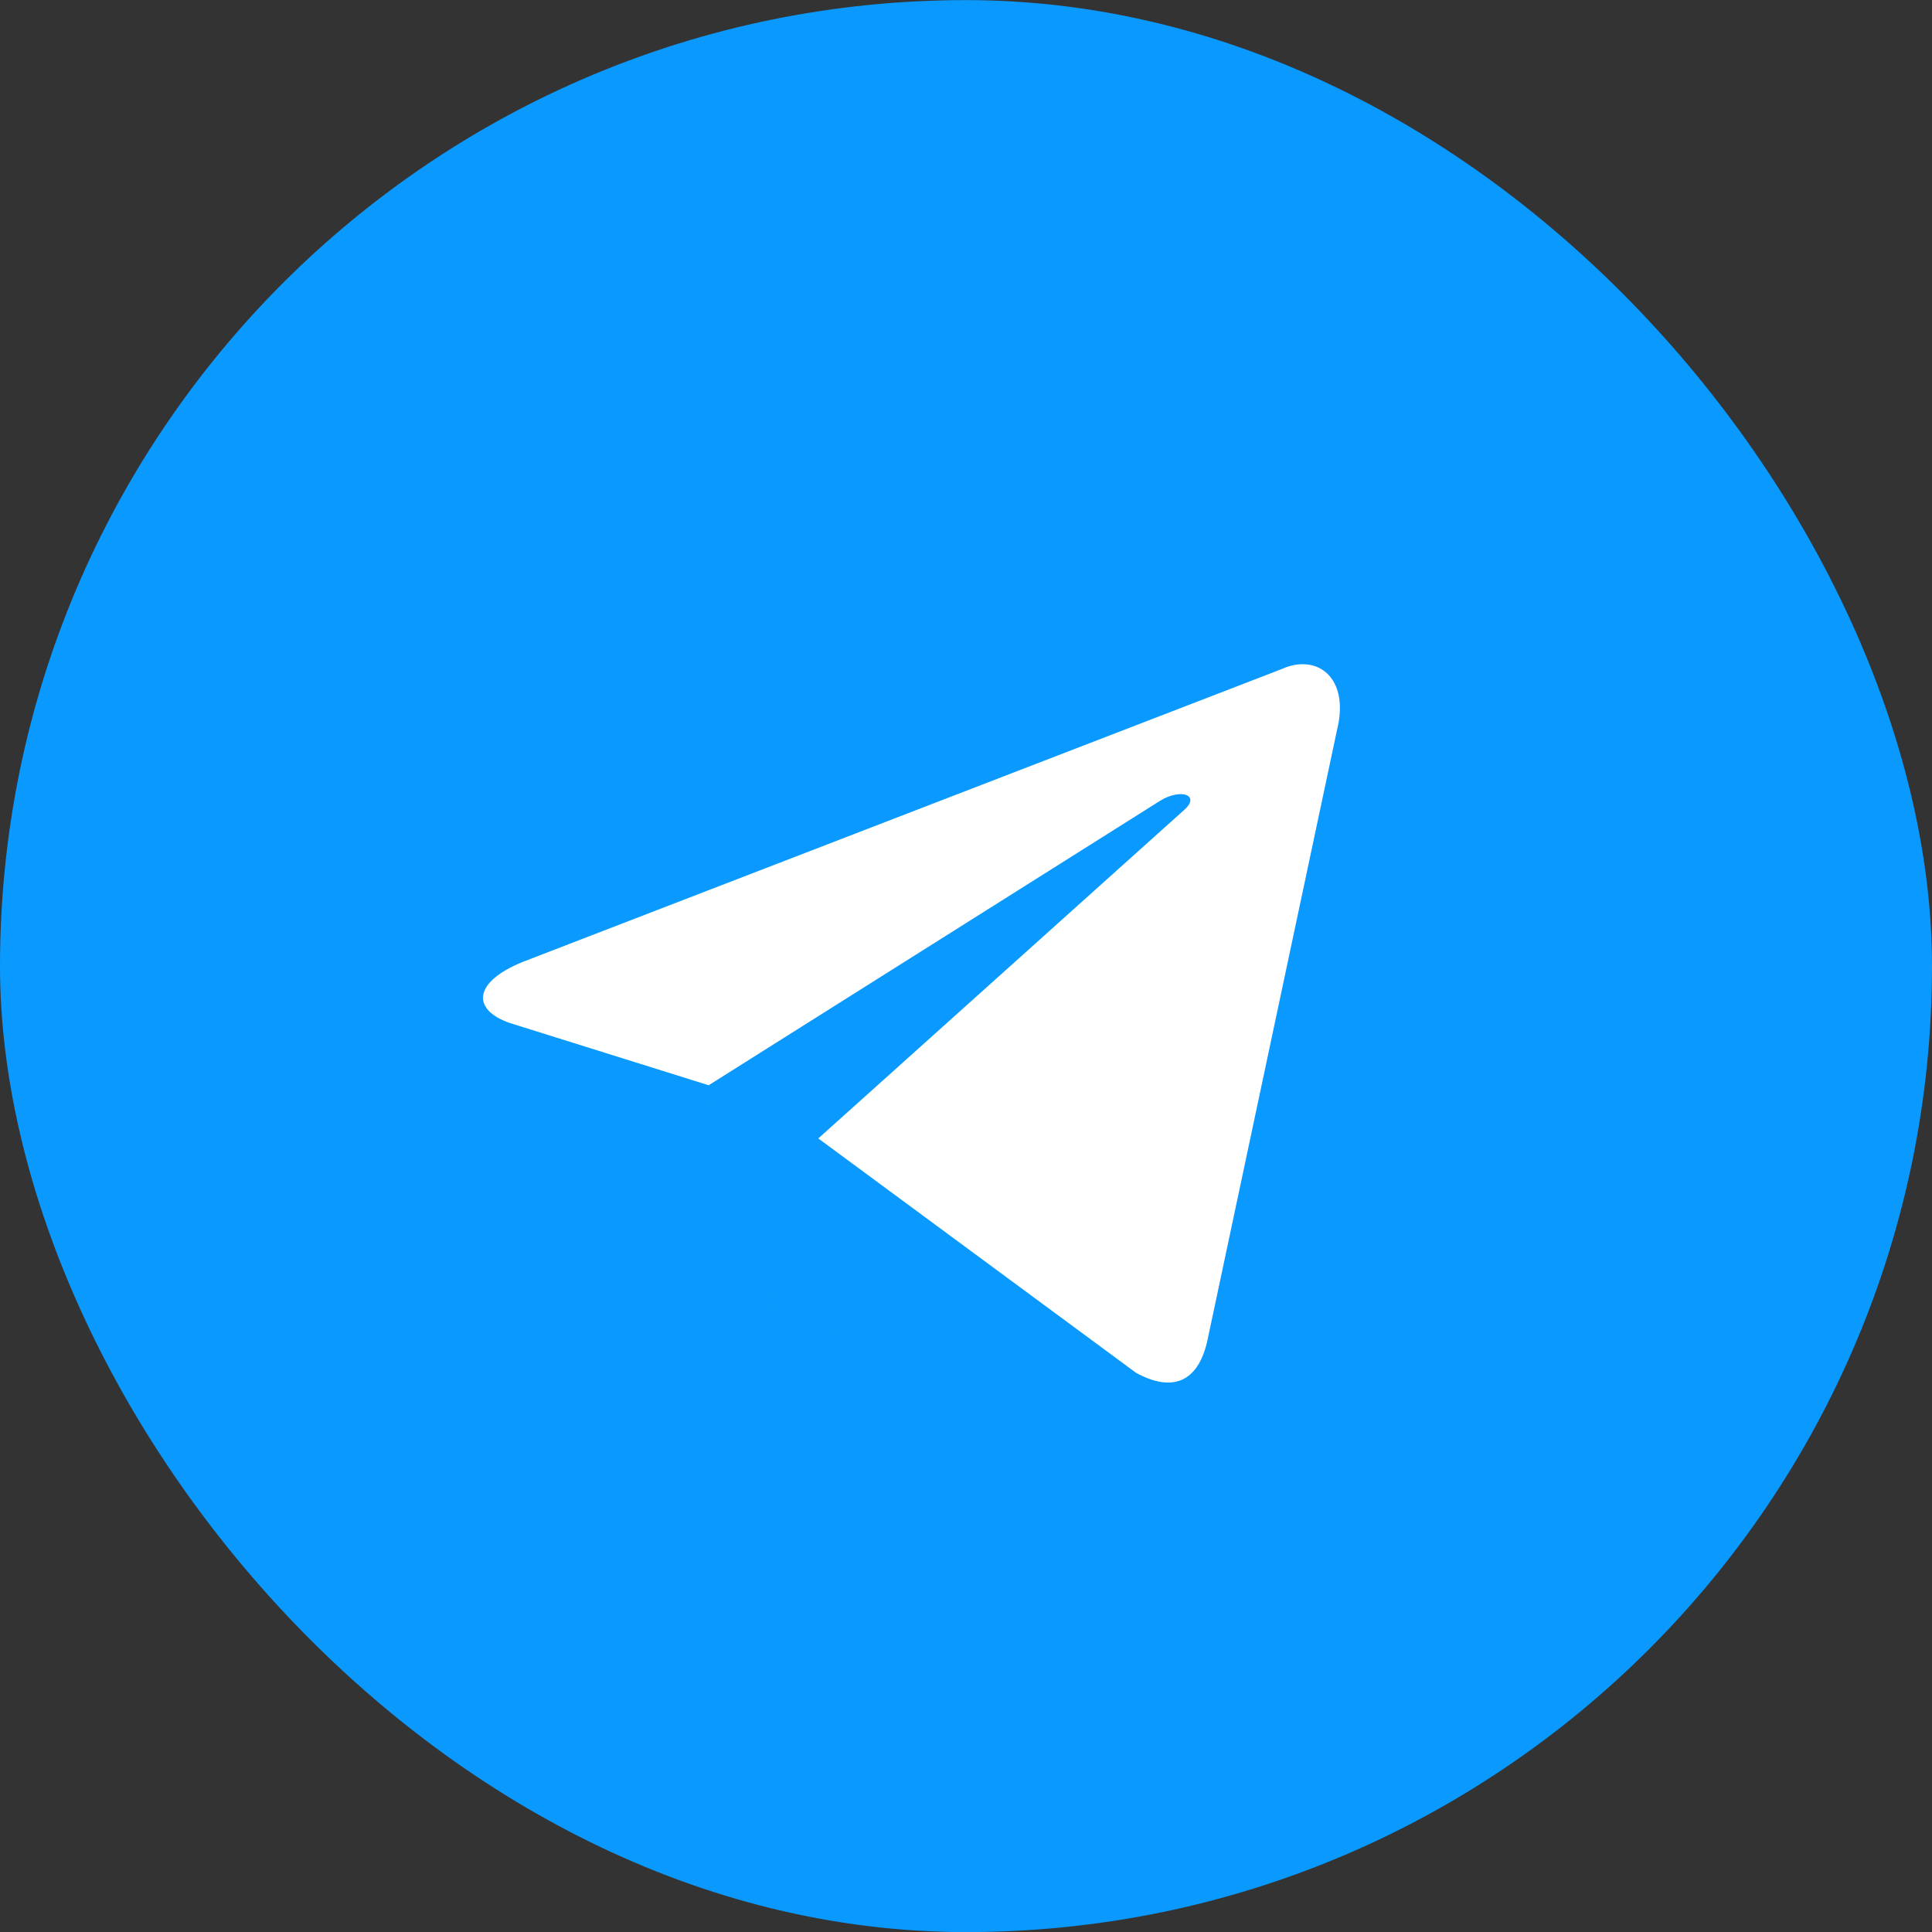 <?xml version="1.0" encoding="UTF-8"?> <svg xmlns="http://www.w3.org/2000/svg" width="40" height="40" viewBox="0 0 40 40" fill="none"><rect x="0" y="0" width="40" height="40" fill="#333333" stroke="none"/><rect y="0.002" width="40" height="40" rx="20" fill="#0A99FE"></rect><path fill-rule="evenodd" clip-rule="evenodd" d="M16.671 27.73C16.141 27.73 16.236 27.526 16.046 27.023L14.496 21.912L24.12 15.904L25.248 16.203L24.31 18.759L16.671 27.73Z" fill="#0A99FE"></path><path fill-rule="evenodd" clip-rule="evenodd" d="M16.67 27.73C17.078 27.73 17.254 27.539 17.485 27.322C17.839 26.982 22.379 22.564 22.379 22.564L19.592 21.885L17.01 23.516L16.67 27.594V27.73Z" fill="#0A99FE"></path><path fill-rule="evenodd" clip-rule="evenodd" d="M16.942 23.57L23.521 28.423C24.269 28.831 24.813 28.627 25.003 27.73L27.681 15.116C27.953 14.015 27.259 13.525 26.539 13.851L10.826 19.914C9.752 20.349 9.765 20.947 10.635 21.205L14.672 22.469L24.011 16.584C24.446 16.312 24.853 16.461 24.527 16.76L16.942 23.57Z" fill="white"></path></svg> 